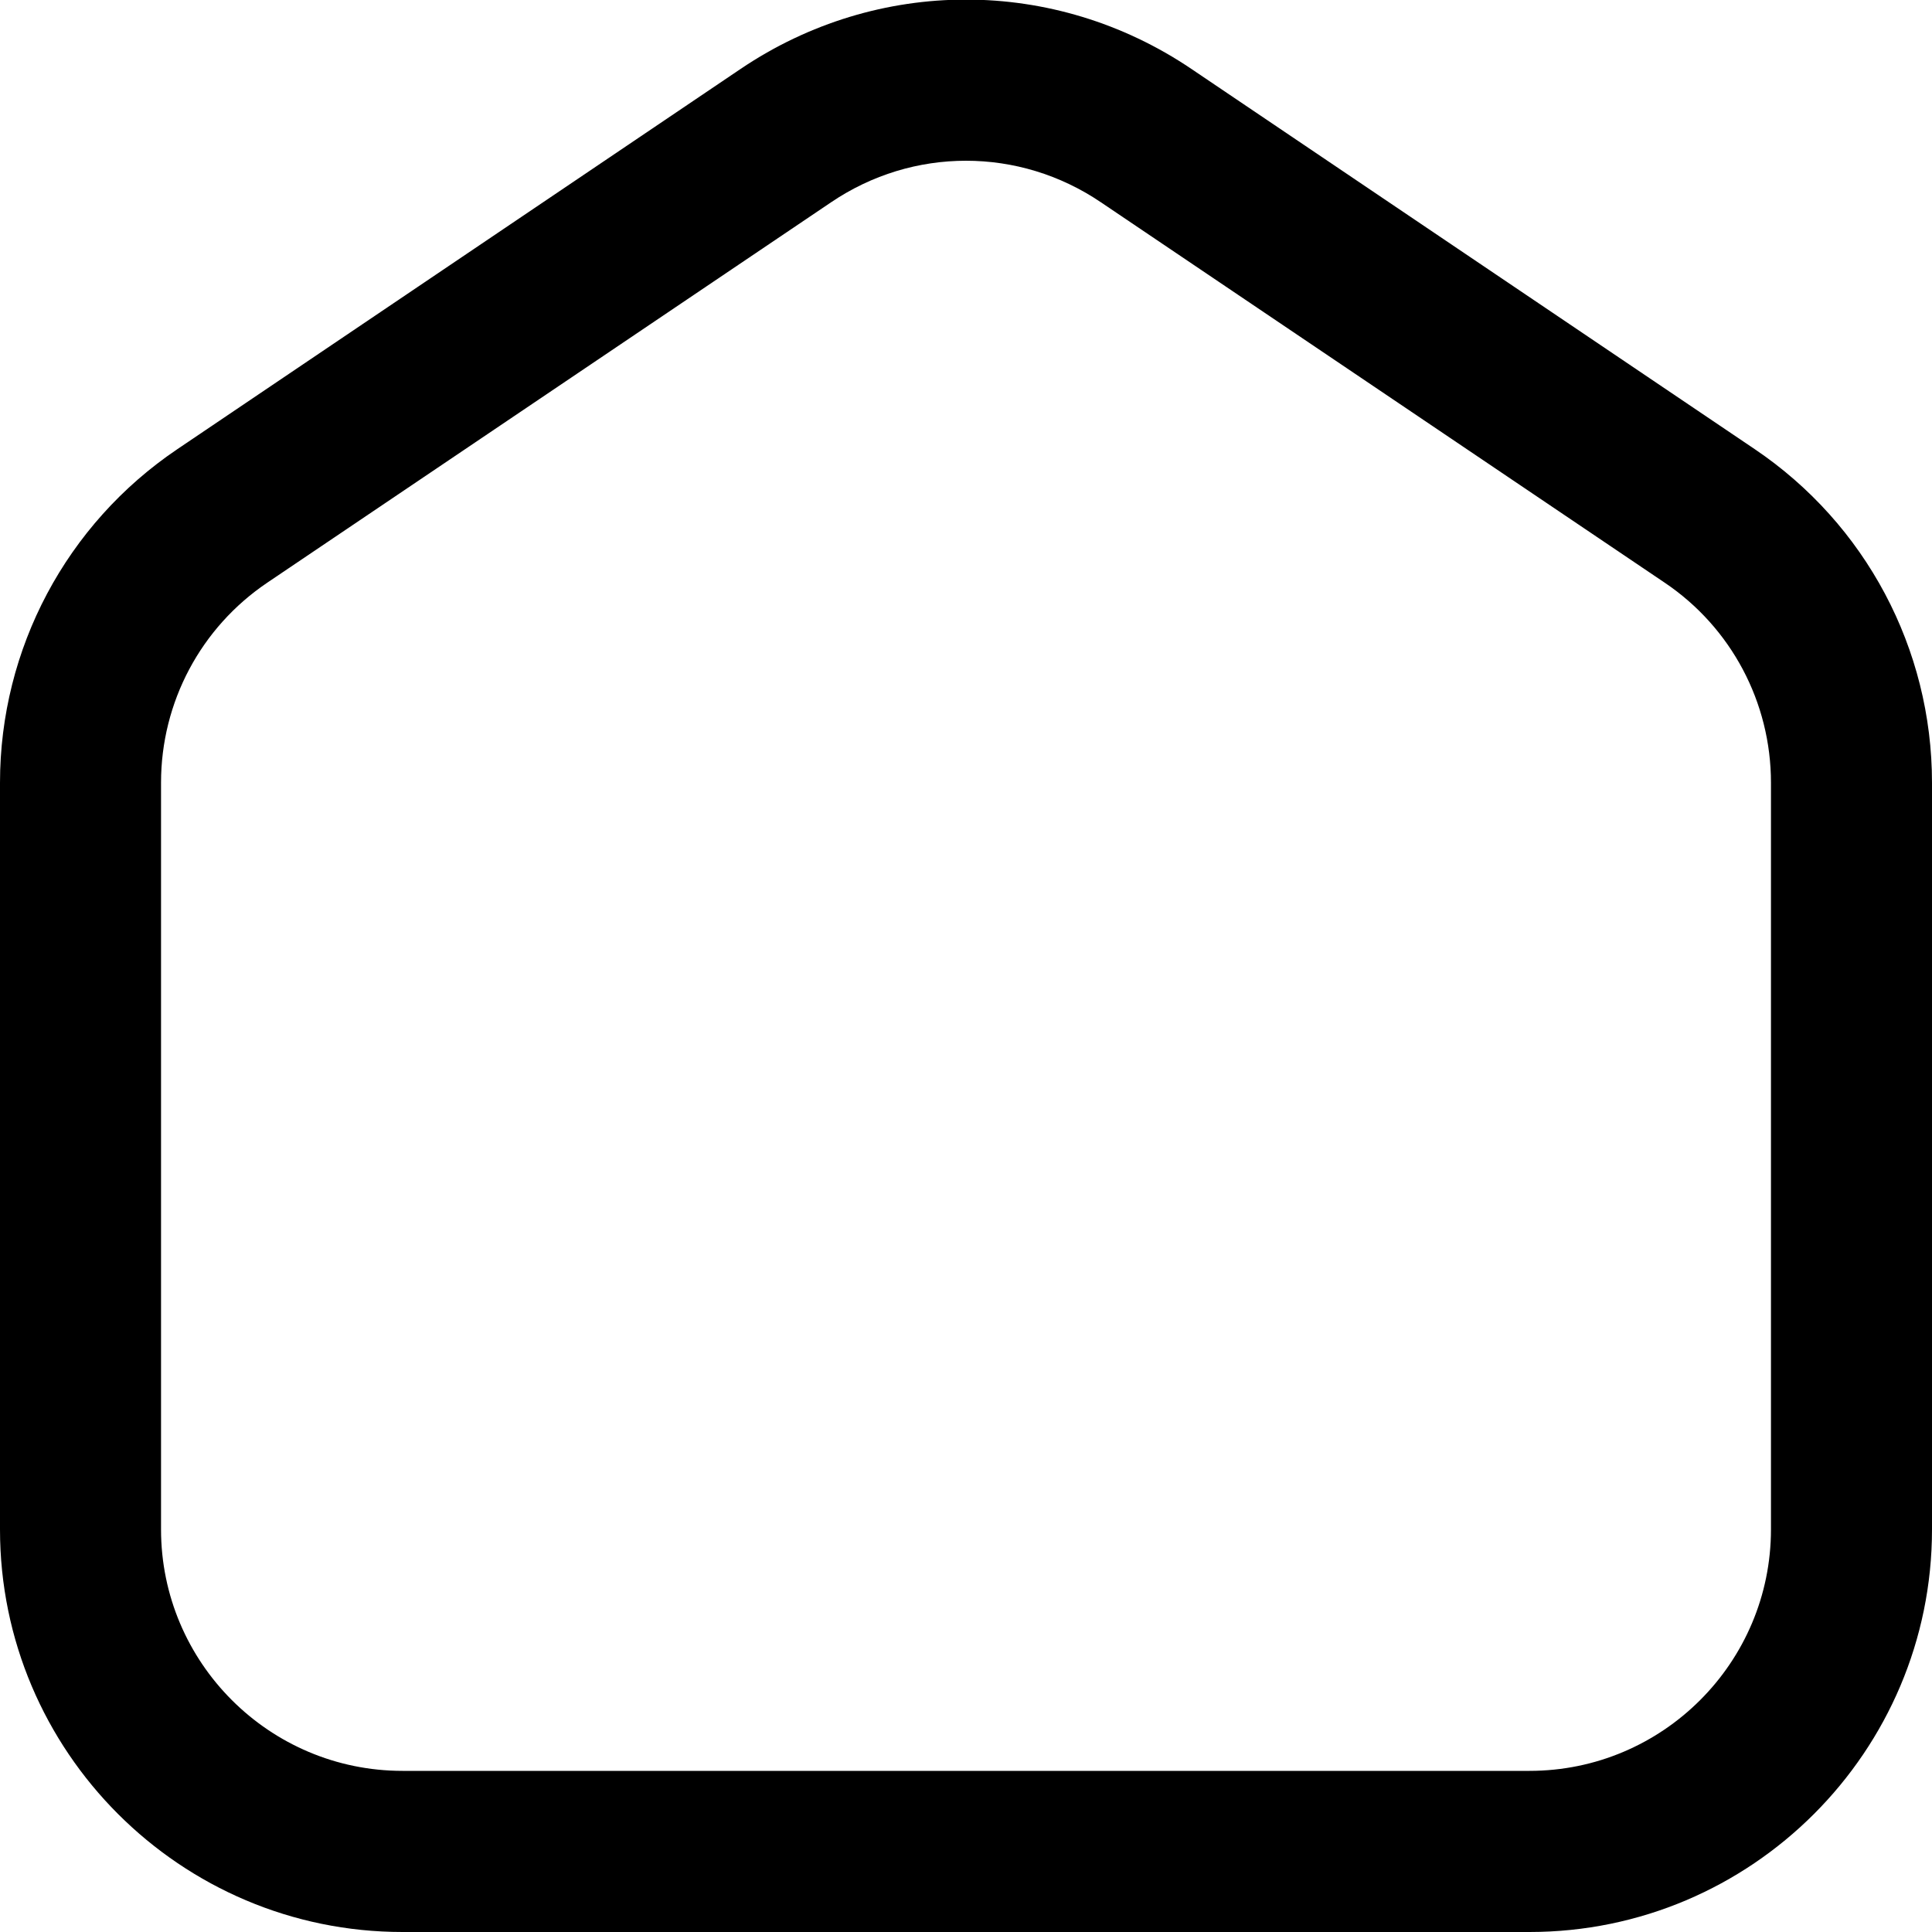<svg width="20" height="20" viewBox="0 0 20 20" fill="none" xmlns="http://www.w3.org/2000/svg">
<g clip-path="url(#clip0_2610_942)">
<path d="M15.833 20H4.167C1.869 20 0 18.131 0 15.833V8.103C0 6.716 0.687 5.424 1.837 4.649L7.669 0.712C9.085 -0.243 10.915 -0.243 12.331 0.712L18.164 4.649C19.313 5.424 20 6.715 20 8.103V15.833C20 18.131 18.131 20 15.833 20ZM10 1.664C9.513 1.664 9.027 1.807 8.602 2.095L2.768 6.031C2.078 6.496 1.667 7.27 1.667 8.102V15.832C1.667 17.211 2.788 18.332 4.167 18.332H15.833C17.212 18.332 18.333 17.211 18.333 15.832V8.103C18.333 7.271 17.922 6.496 17.233 6.032L11.398 2.095C10.973 1.807 10.487 1.664 10 1.664Z" fill="black"/>
</g>
<defs>
<clipPath id="clip0_2610_942">
<rect width="20" height="20" fill="white"/>
</clipPath>
</defs>
</svg>
